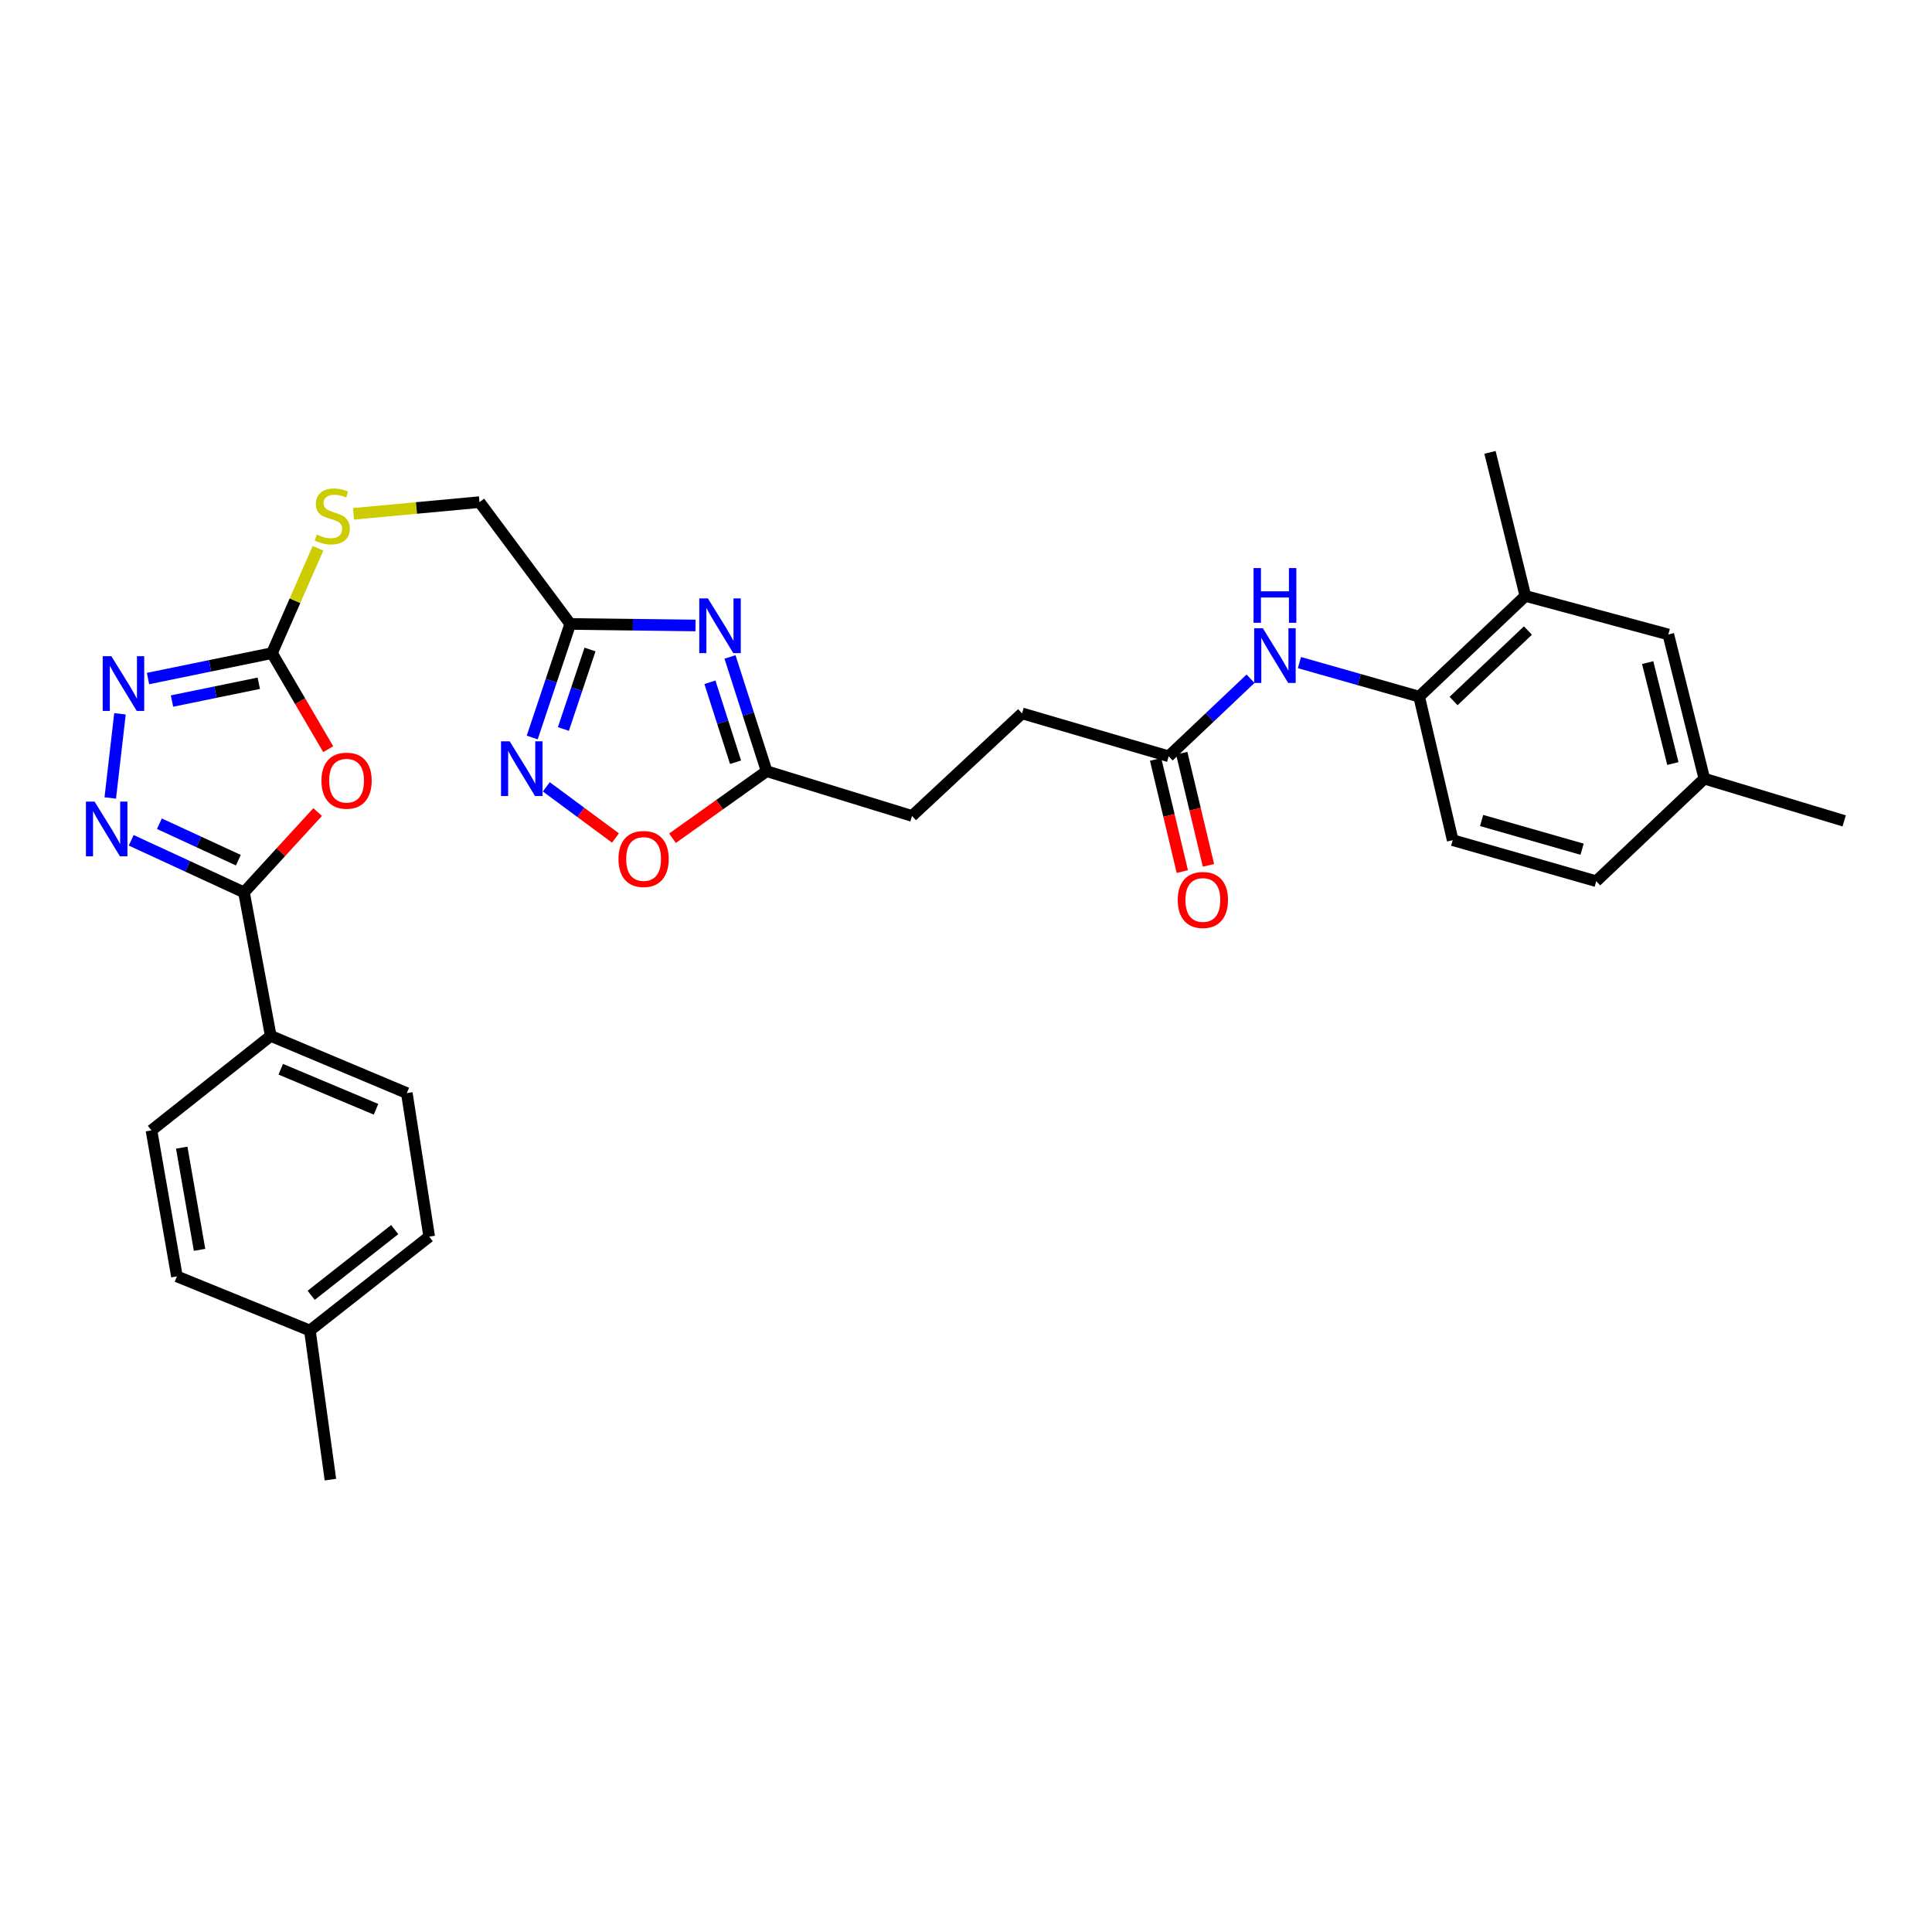 <?xml version='1.0' encoding='iso-8859-1'?>
<svg version='1.1' baseProfile='full'
              xmlns='http://www.w3.org/2000/svg'
                      xmlns:rdkit='http://www.rdkit.org/xml'
                      xmlns:xlink='http://www.w3.org/1999/xlink'
                  xml:space='preserve'
width='1000px' height='1000px' viewBox='0 0 1000 1000'>
<!-- END OF HEADER -->
<rect style='opacity:1.0;fill:#FFFFFF;stroke:none' width='1000' height='1000' x='0' y='0'> </rect>
<path class='bond-0' d='M 164.42,420.314 L 145.357,441.101' style='fill:none;fill-rule:evenodd;stroke:#FF0000;stroke-width:6px;stroke-linecap:butt;stroke-linejoin:miter;stroke-opacity:1' />
<path class='bond-0' d='M 145.357,441.101 L 126.295,461.889' style='fill:none;fill-rule:evenodd;stroke:#000000;stroke-width:6px;stroke-linecap:butt;stroke-linejoin:miter;stroke-opacity:1' />
<path class='bond-3' d='M 169.882,387.766 L 155.33,362.91' style='fill:none;fill-rule:evenodd;stroke:#FF0000;stroke-width:6px;stroke-linecap:butt;stroke-linejoin:miter;stroke-opacity:1' />
<path class='bond-3' d='M 155.33,362.91 L 140.778,338.054' style='fill:none;fill-rule:evenodd;stroke:#000000;stroke-width:6px;stroke-linecap:butt;stroke-linejoin:miter;stroke-opacity:1' />
<path class='bond-1' d='M 126.295,461.889 L 97.105,448.413' style='fill:none;fill-rule:evenodd;stroke:#000000;stroke-width:6px;stroke-linecap:butt;stroke-linejoin:miter;stroke-opacity:1' />
<path class='bond-1' d='M 97.105,448.413 L 67.914,434.938' style='fill:none;fill-rule:evenodd;stroke:#0000FF;stroke-width:6px;stroke-linecap:butt;stroke-linejoin:miter;stroke-opacity:1' />
<path class='bond-1' d='M 123.365,445.223 L 102.932,435.79' style='fill:none;fill-rule:evenodd;stroke:#000000;stroke-width:6px;stroke-linecap:butt;stroke-linejoin:miter;stroke-opacity:1' />
<path class='bond-1' d='M 102.932,435.79 L 82.499,426.357' style='fill:none;fill-rule:evenodd;stroke:#0000FF;stroke-width:6px;stroke-linecap:butt;stroke-linejoin:miter;stroke-opacity:1' />
<path class='bond-12' d='M 126.295,461.889 L 140.137,536.18' style='fill:none;fill-rule:evenodd;stroke:#000000;stroke-width:6px;stroke-linecap:butt;stroke-linejoin:miter;stroke-opacity:1' />
<path class='bond-31' d='M 57.071,413.022 L 62.1,369.469' style='fill:none;fill-rule:evenodd;stroke:#0000FF;stroke-width:6px;stroke-linecap:butt;stroke-linejoin:miter;stroke-opacity:1' />
<path class='bond-2' d='M 360.003,323.747 L 327.579,323.347' style='fill:none;fill-rule:evenodd;stroke:#0000FF;stroke-width:6px;stroke-linecap:butt;stroke-linejoin:miter;stroke-opacity:1' />
<path class='bond-2' d='M 327.579,323.347 L 295.154,322.946' style='fill:none;fill-rule:evenodd;stroke:#000000;stroke-width:6px;stroke-linecap:butt;stroke-linejoin:miter;stroke-opacity:1' />
<path class='bond-7' d='M 377.854,340.039 L 387.329,369.6' style='fill:none;fill-rule:evenodd;stroke:#0000FF;stroke-width:6px;stroke-linecap:butt;stroke-linejoin:miter;stroke-opacity:1' />
<path class='bond-7' d='M 387.329,369.6 L 396.804,399.161' style='fill:none;fill-rule:evenodd;stroke:#000000;stroke-width:6px;stroke-linecap:butt;stroke-linejoin:miter;stroke-opacity:1' />
<path class='bond-7' d='M 367.456,353.152 L 374.089,373.844' style='fill:none;fill-rule:evenodd;stroke:#0000FF;stroke-width:6px;stroke-linecap:butt;stroke-linejoin:miter;stroke-opacity:1' />
<path class='bond-7' d='M 374.089,373.844 L 380.722,394.536' style='fill:none;fill-rule:evenodd;stroke:#000000;stroke-width:6px;stroke-linecap:butt;stroke-linejoin:miter;stroke-opacity:1' />
<path class='bond-4' d='M 140.778,338.054 L 108.693,344.635' style='fill:none;fill-rule:evenodd;stroke:#000000;stroke-width:6px;stroke-linecap:butt;stroke-linejoin:miter;stroke-opacity:1' />
<path class='bond-4' d='M 108.693,344.635 L 76.609,351.215' style='fill:none;fill-rule:evenodd;stroke:#0000FF;stroke-width:6px;stroke-linecap:butt;stroke-linejoin:miter;stroke-opacity:1' />
<path class='bond-4' d='M 133.946,353.649 L 111.487,358.255' style='fill:none;fill-rule:evenodd;stroke:#000000;stroke-width:6px;stroke-linecap:butt;stroke-linejoin:miter;stroke-opacity:1' />
<path class='bond-4' d='M 111.487,358.255 L 89.027,362.861' style='fill:none;fill-rule:evenodd;stroke:#0000FF;stroke-width:6px;stroke-linecap:butt;stroke-linejoin:miter;stroke-opacity:1' />
<path class='bond-14' d='M 140.778,338.054 L 152.686,310.926' style='fill:none;fill-rule:evenodd;stroke:#000000;stroke-width:6px;stroke-linecap:butt;stroke-linejoin:miter;stroke-opacity:1' />
<path class='bond-14' d='M 152.686,310.926 L 164.593,283.797' style='fill:none;fill-rule:evenodd;stroke:#CCCC00;stroke-width:6px;stroke-linecap:butt;stroke-linejoin:miter;stroke-opacity:1' />
<path class='bond-5' d='M 295.154,322.946 L 248.191,259.893' style='fill:none;fill-rule:evenodd;stroke:#000000;stroke-width:6px;stroke-linecap:butt;stroke-linejoin:miter;stroke-opacity:1' />
<path class='bond-6' d='M 295.154,322.946 L 285.314,352.341' style='fill:none;fill-rule:evenodd;stroke:#000000;stroke-width:6px;stroke-linecap:butt;stroke-linejoin:miter;stroke-opacity:1' />
<path class='bond-6' d='M 285.314,352.341 L 275.475,381.735' style='fill:none;fill-rule:evenodd;stroke:#0000FF;stroke-width:6px;stroke-linecap:butt;stroke-linejoin:miter;stroke-opacity:1' />
<path class='bond-6' d='M 305.386,336.178 L 298.499,356.754' style='fill:none;fill-rule:evenodd;stroke:#000000;stroke-width:6px;stroke-linecap:butt;stroke-linejoin:miter;stroke-opacity:1' />
<path class='bond-6' d='M 298.499,356.754 L 291.611,377.33' style='fill:none;fill-rule:evenodd;stroke:#0000FF;stroke-width:6px;stroke-linecap:butt;stroke-linejoin:miter;stroke-opacity:1' />
<path class='bond-8' d='M 282.774,407.268 L 300.667,420.508' style='fill:none;fill-rule:evenodd;stroke:#0000FF;stroke-width:6px;stroke-linecap:butt;stroke-linejoin:miter;stroke-opacity:1' />
<path class='bond-8' d='M 300.667,420.508 L 318.56,433.747' style='fill:none;fill-rule:evenodd;stroke:#FF0000;stroke-width:6px;stroke-linecap:butt;stroke-linejoin:miter;stroke-opacity:1' />
<path class='bond-21' d='M 396.804,399.161 L 472.069,422.333' style='fill:none;fill-rule:evenodd;stroke:#000000;stroke-width:6px;stroke-linecap:butt;stroke-linejoin:miter;stroke-opacity:1' />
<path class='bond-33' d='M 396.804,399.161 L 372.442,416.516' style='fill:none;fill-rule:evenodd;stroke:#000000;stroke-width:6px;stroke-linecap:butt;stroke-linejoin:miter;stroke-opacity:1' />
<path class='bond-33' d='M 372.442,416.516 L 348.081,433.871' style='fill:none;fill-rule:evenodd;stroke:#FF0000;stroke-width:6px;stroke-linecap:butt;stroke-linejoin:miter;stroke-opacity:1' />
<path class='bond-9' d='M 647.272,351.313 L 626.087,371.383' style='fill:none;fill-rule:evenodd;stroke:#0000FF;stroke-width:6px;stroke-linecap:butt;stroke-linejoin:miter;stroke-opacity:1' />
<path class='bond-9' d='M 626.087,371.383 L 604.902,391.452' style='fill:none;fill-rule:evenodd;stroke:#000000;stroke-width:6px;stroke-linecap:butt;stroke-linejoin:miter;stroke-opacity:1' />
<path class='bond-10' d='M 672.586,342.952 L 703.565,351.765' style='fill:none;fill-rule:evenodd;stroke:#0000FF;stroke-width:6px;stroke-linecap:butt;stroke-linejoin:miter;stroke-opacity:1' />
<path class='bond-10' d='M 703.565,351.765 L 734.545,360.578' style='fill:none;fill-rule:evenodd;stroke:#000000;stroke-width:6px;stroke-linecap:butt;stroke-linejoin:miter;stroke-opacity:1' />
<path class='bond-13' d='M 734.545,360.578 L 789.533,308.455' style='fill:none;fill-rule:evenodd;stroke:#000000;stroke-width:6px;stroke-linecap:butt;stroke-linejoin:miter;stroke-opacity:1' />
<path class='bond-13' d='M 752.358,362.851 L 790.85,326.364' style='fill:none;fill-rule:evenodd;stroke:#000000;stroke-width:6px;stroke-linecap:butt;stroke-linejoin:miter;stroke-opacity:1' />
<path class='bond-18' d='M 734.545,360.578 L 751.917,434.87' style='fill:none;fill-rule:evenodd;stroke:#000000;stroke-width:6px;stroke-linecap:butt;stroke-linejoin:miter;stroke-opacity:1' />
<path class='bond-11' d='M 604.902,391.452 L 529.012,369.245' style='fill:none;fill-rule:evenodd;stroke:#000000;stroke-width:6px;stroke-linecap:butt;stroke-linejoin:miter;stroke-opacity:1' />
<path class='bond-16' d='M 598.139,393.063 L 605.054,422.094' style='fill:none;fill-rule:evenodd;stroke:#000000;stroke-width:6px;stroke-linecap:butt;stroke-linejoin:miter;stroke-opacity:1' />
<path class='bond-16' d='M 605.054,422.094 L 611.97,451.125' style='fill:none;fill-rule:evenodd;stroke:#FF0000;stroke-width:6px;stroke-linecap:butt;stroke-linejoin:miter;stroke-opacity:1' />
<path class='bond-16' d='M 611.664,389.841 L 618.58,418.872' style='fill:none;fill-rule:evenodd;stroke:#000000;stroke-width:6px;stroke-linecap:butt;stroke-linejoin:miter;stroke-opacity:1' />
<path class='bond-16' d='M 618.58,418.872 L 625.495,447.903' style='fill:none;fill-rule:evenodd;stroke:#FF0000;stroke-width:6px;stroke-linecap:butt;stroke-linejoin:miter;stroke-opacity:1' />
<path class='bond-19' d='M 140.137,536.18 L 210.574,565.779' style='fill:none;fill-rule:evenodd;stroke:#000000;stroke-width:6px;stroke-linecap:butt;stroke-linejoin:miter;stroke-opacity:1' />
<path class='bond-19' d='M 145.316,553.438 L 194.622,574.157' style='fill:none;fill-rule:evenodd;stroke:#000000;stroke-width:6px;stroke-linecap:butt;stroke-linejoin:miter;stroke-opacity:1' />
<path class='bond-20' d='M 140.137,536.18 L 78.39,585.074' style='fill:none;fill-rule:evenodd;stroke:#000000;stroke-width:6px;stroke-linecap:butt;stroke-linejoin:miter;stroke-opacity:1' />
<path class='bond-15' d='M 789.533,308.455 L 863.516,328.399' style='fill:none;fill-rule:evenodd;stroke:#000000;stroke-width:6px;stroke-linecap:butt;stroke-linejoin:miter;stroke-opacity:1' />
<path class='bond-28' d='M 789.533,308.455 L 771.212,234.149' style='fill:none;fill-rule:evenodd;stroke:#000000;stroke-width:6px;stroke-linecap:butt;stroke-linejoin:miter;stroke-opacity:1' />
<path class='bond-17' d='M 182.97,265.955 L 215.58,262.924' style='fill:none;fill-rule:evenodd;stroke:#CCCC00;stroke-width:6px;stroke-linecap:butt;stroke-linejoin:miter;stroke-opacity:1' />
<path class='bond-17' d='M 215.58,262.924 L 248.191,259.893' style='fill:none;fill-rule:evenodd;stroke:#000000;stroke-width:6px;stroke-linecap:butt;stroke-linejoin:miter;stroke-opacity:1' />
<path class='bond-34' d='M 863.516,328.399 L 882.162,403.03' style='fill:none;fill-rule:evenodd;stroke:#000000;stroke-width:6px;stroke-linecap:butt;stroke-linejoin:miter;stroke-opacity:1' />
<path class='bond-34' d='M 852.824,342.964 L 865.876,395.206' style='fill:none;fill-rule:evenodd;stroke:#000000;stroke-width:6px;stroke-linecap:butt;stroke-linejoin:miter;stroke-opacity:1' />
<path class='bond-24' d='M 751.917,434.87 L 826.208,456.103' style='fill:none;fill-rule:evenodd;stroke:#000000;stroke-width:6px;stroke-linecap:butt;stroke-linejoin:miter;stroke-opacity:1' />
<path class='bond-24' d='M 766.881,424.686 L 818.885,439.55' style='fill:none;fill-rule:evenodd;stroke:#000000;stroke-width:6px;stroke-linecap:butt;stroke-linejoin:miter;stroke-opacity:1' />
<path class='bond-25' d='M 210.574,565.779 L 222.152,640.086' style='fill:none;fill-rule:evenodd;stroke:#000000;stroke-width:6px;stroke-linecap:butt;stroke-linejoin:miter;stroke-opacity:1' />
<path class='bond-26' d='M 78.39,585.074 L 91.575,660.656' style='fill:none;fill-rule:evenodd;stroke:#000000;stroke-width:6px;stroke-linecap:butt;stroke-linejoin:miter;stroke-opacity:1' />
<path class='bond-26' d='M 94.064,594.022 L 103.294,646.929' style='fill:none;fill-rule:evenodd;stroke:#000000;stroke-width:6px;stroke-linecap:butt;stroke-linejoin:miter;stroke-opacity:1' />
<path class='bond-22' d='M 472.069,422.333 L 529.012,369.245' style='fill:none;fill-rule:evenodd;stroke:#000000;stroke-width:6px;stroke-linecap:butt;stroke-linejoin:miter;stroke-opacity:1' />
<path class='bond-23' d='M 882.162,403.03 L 826.208,456.103' style='fill:none;fill-rule:evenodd;stroke:#000000;stroke-width:6px;stroke-linecap:butt;stroke-linejoin:miter;stroke-opacity:1' />
<path class='bond-29' d='M 882.162,403.03 L 954.545,424.89' style='fill:none;fill-rule:evenodd;stroke:#000000;stroke-width:6px;stroke-linecap:butt;stroke-linejoin:miter;stroke-opacity:1' />
<path class='bond-32' d='M 222.152,640.086 L 160.397,688.664' style='fill:none;fill-rule:evenodd;stroke:#000000;stroke-width:6px;stroke-linecap:butt;stroke-linejoin:miter;stroke-opacity:1' />
<path class='bond-32' d='M 204.293,636.445 L 161.065,670.449' style='fill:none;fill-rule:evenodd;stroke:#000000;stroke-width:6px;stroke-linecap:butt;stroke-linejoin:miter;stroke-opacity:1' />
<path class='bond-27' d='M 91.575,660.656 L 160.397,688.664' style='fill:none;fill-rule:evenodd;stroke:#000000;stroke-width:6px;stroke-linecap:butt;stroke-linejoin:miter;stroke-opacity:1' />
<path class='bond-30' d='M 160.397,688.664 L 171.018,765.851' style='fill:none;fill-rule:evenodd;stroke:#000000;stroke-width:6px;stroke-linecap:butt;stroke-linejoin:miter;stroke-opacity:1' />
<path  class='atom-0' d='M 166.384 404.076
Q 166.384 397.276, 169.744 393.476
Q 173.104 389.676, 179.384 389.676
Q 185.664 389.676, 189.024 393.476
Q 192.384 397.276, 192.384 404.076
Q 192.384 410.956, 188.984 414.876
Q 185.584 418.756, 179.384 418.756
Q 173.144 418.756, 169.744 414.876
Q 166.384 410.996, 166.384 404.076
M 179.384 415.556
Q 183.704 415.556, 186.024 412.676
Q 188.384 409.756, 188.384 404.076
Q 188.384 398.516, 186.024 395.716
Q 183.704 392.876, 179.384 392.876
Q 175.064 392.876, 172.704 395.676
Q 170.384 398.476, 170.384 404.076
Q 170.384 409.796, 172.704 412.676
Q 175.064 415.556, 179.384 415.556
' fill='#FF0000'/>
<path  class='atom-2' d='M 48.957 414.916
L 58.237 429.916
Q 59.157 431.396, 60.637 434.076
Q 62.117 436.756, 62.197 436.916
L 62.197 414.916
L 65.957 414.916
L 65.957 443.236
L 62.077 443.236
L 52.117 426.836
Q 50.957 424.916, 49.717 422.716
Q 48.517 420.516, 48.157 419.836
L 48.157 443.236
L 44.477 443.236
L 44.477 414.916
L 48.957 414.916
' fill='#0000FF'/>
<path  class='atom-3' d='M 366.422 309.744
L 375.702 324.744
Q 376.622 326.224, 378.102 328.904
Q 379.582 331.584, 379.662 331.744
L 379.662 309.744
L 383.422 309.744
L 383.422 338.064
L 379.542 338.064
L 369.582 321.664
Q 368.422 319.744, 367.182 317.544
Q 365.982 315.344, 365.622 314.664
L 365.622 338.064
L 361.942 338.064
L 361.942 309.744
L 366.422 309.744
' fill='#0000FF'/>
<path  class='atom-5' d='M 57.647 339.66
L 66.927 354.66
Q 67.847 356.14, 69.327 358.82
Q 70.807 361.5, 70.887 361.66
L 70.887 339.66
L 74.647 339.66
L 74.647 367.98
L 70.767 367.98
L 60.807 351.58
Q 59.647 349.66, 58.407 347.46
Q 57.207 345.26, 56.847 344.58
L 56.847 367.98
L 53.167 367.98
L 53.167 339.66
L 57.647 339.66
' fill='#0000FF'/>
<path  class='atom-7' d='M 263.813 383.711
L 273.093 398.711
Q 274.013 400.191, 275.493 402.871
Q 276.973 405.551, 277.053 405.711
L 277.053 383.711
L 280.813 383.711
L 280.813 412.031
L 276.933 412.031
L 266.973 395.631
Q 265.813 393.711, 264.573 391.511
Q 263.373 389.311, 263.013 388.631
L 263.013 412.031
L 259.333 412.031
L 259.333 383.711
L 263.813 383.711
' fill='#0000FF'/>
<path  class='atom-9' d='M 320.126 444.605
Q 320.126 437.805, 323.486 434.005
Q 326.846 430.205, 333.126 430.205
Q 339.406 430.205, 342.766 434.005
Q 346.126 437.805, 346.126 444.605
Q 346.126 451.485, 342.726 455.405
Q 339.326 459.285, 333.126 459.285
Q 326.886 459.285, 323.486 455.405
Q 320.126 451.525, 320.126 444.605
M 333.126 456.085
Q 337.446 456.085, 339.766 453.205
Q 342.126 450.285, 342.126 444.605
Q 342.126 439.045, 339.766 436.245
Q 337.446 433.405, 333.126 433.405
Q 328.806 433.405, 326.446 436.205
Q 324.126 439.005, 324.126 444.605
Q 324.126 450.325, 326.446 453.205
Q 328.806 456.085, 333.126 456.085
' fill='#FF0000'/>
<path  class='atom-10' d='M 653.646 325.184
L 662.926 340.184
Q 663.846 341.664, 665.326 344.344
Q 666.806 347.024, 666.886 347.184
L 666.886 325.184
L 670.646 325.184
L 670.646 353.504
L 666.766 353.504
L 656.806 337.104
Q 655.646 335.184, 654.406 332.984
Q 653.206 330.784, 652.846 330.104
L 652.846 353.504
L 649.166 353.504
L 649.166 325.184
L 653.646 325.184
' fill='#0000FF'/>
<path  class='atom-10' d='M 648.826 294.032
L 652.666 294.032
L 652.666 306.072
L 667.146 306.072
L 667.146 294.032
L 670.986 294.032
L 670.986 322.352
L 667.146 322.352
L 667.146 309.272
L 652.666 309.272
L 652.666 322.352
L 648.826 322.352
L 648.826 294.032
' fill='#0000FF'/>
<path  class='atom-15' d='M 163.976 276.696
Q 164.296 276.816, 165.616 277.376
Q 166.936 277.936, 168.376 278.296
Q 169.856 278.616, 171.296 278.616
Q 173.976 278.616, 175.536 277.336
Q 177.096 276.016, 177.096 273.736
Q 177.096 272.176, 176.296 271.216
Q 175.536 270.256, 174.336 269.736
Q 173.136 269.216, 171.136 268.616
Q 168.616 267.856, 167.096 267.136
Q 165.616 266.416, 164.536 264.896
Q 163.496 263.376, 163.496 260.816
Q 163.496 257.256, 165.896 255.056
Q 168.336 252.856, 173.136 252.856
Q 176.416 252.856, 180.136 254.416
L 179.216 257.496
Q 175.816 256.096, 173.256 256.096
Q 170.496 256.096, 168.976 257.256
Q 167.456 258.376, 167.496 260.336
Q 167.496 261.856, 168.256 262.776
Q 169.056 263.696, 170.176 264.216
Q 171.336 264.736, 173.256 265.336
Q 175.816 266.136, 177.336 266.936
Q 178.856 267.736, 179.936 269.376
Q 181.056 270.976, 181.056 273.736
Q 181.056 277.656, 178.416 279.776
Q 175.816 281.856, 171.456 281.856
Q 168.936 281.856, 167.016 281.296
Q 165.136 280.776, 162.896 279.856
L 163.976 276.696
' fill='#CCCC00'/>
<path  class='atom-17' d='M 609.598 465.823
Q 609.598 459.023, 612.958 455.223
Q 616.318 451.423, 622.598 451.423
Q 628.878 451.423, 632.238 455.223
Q 635.598 459.023, 635.598 465.823
Q 635.598 472.703, 632.198 476.623
Q 628.798 480.503, 622.598 480.503
Q 616.358 480.503, 612.958 476.623
Q 609.598 472.743, 609.598 465.823
M 622.598 477.303
Q 626.918 477.303, 629.238 474.423
Q 631.598 471.503, 631.598 465.823
Q 631.598 460.263, 629.238 457.463
Q 626.918 454.623, 622.598 454.623
Q 618.278 454.623, 615.918 457.423
Q 613.598 460.223, 613.598 465.823
Q 613.598 471.543, 615.918 474.423
Q 618.278 477.303, 622.598 477.303
' fill='#FF0000'/>
</svg>
